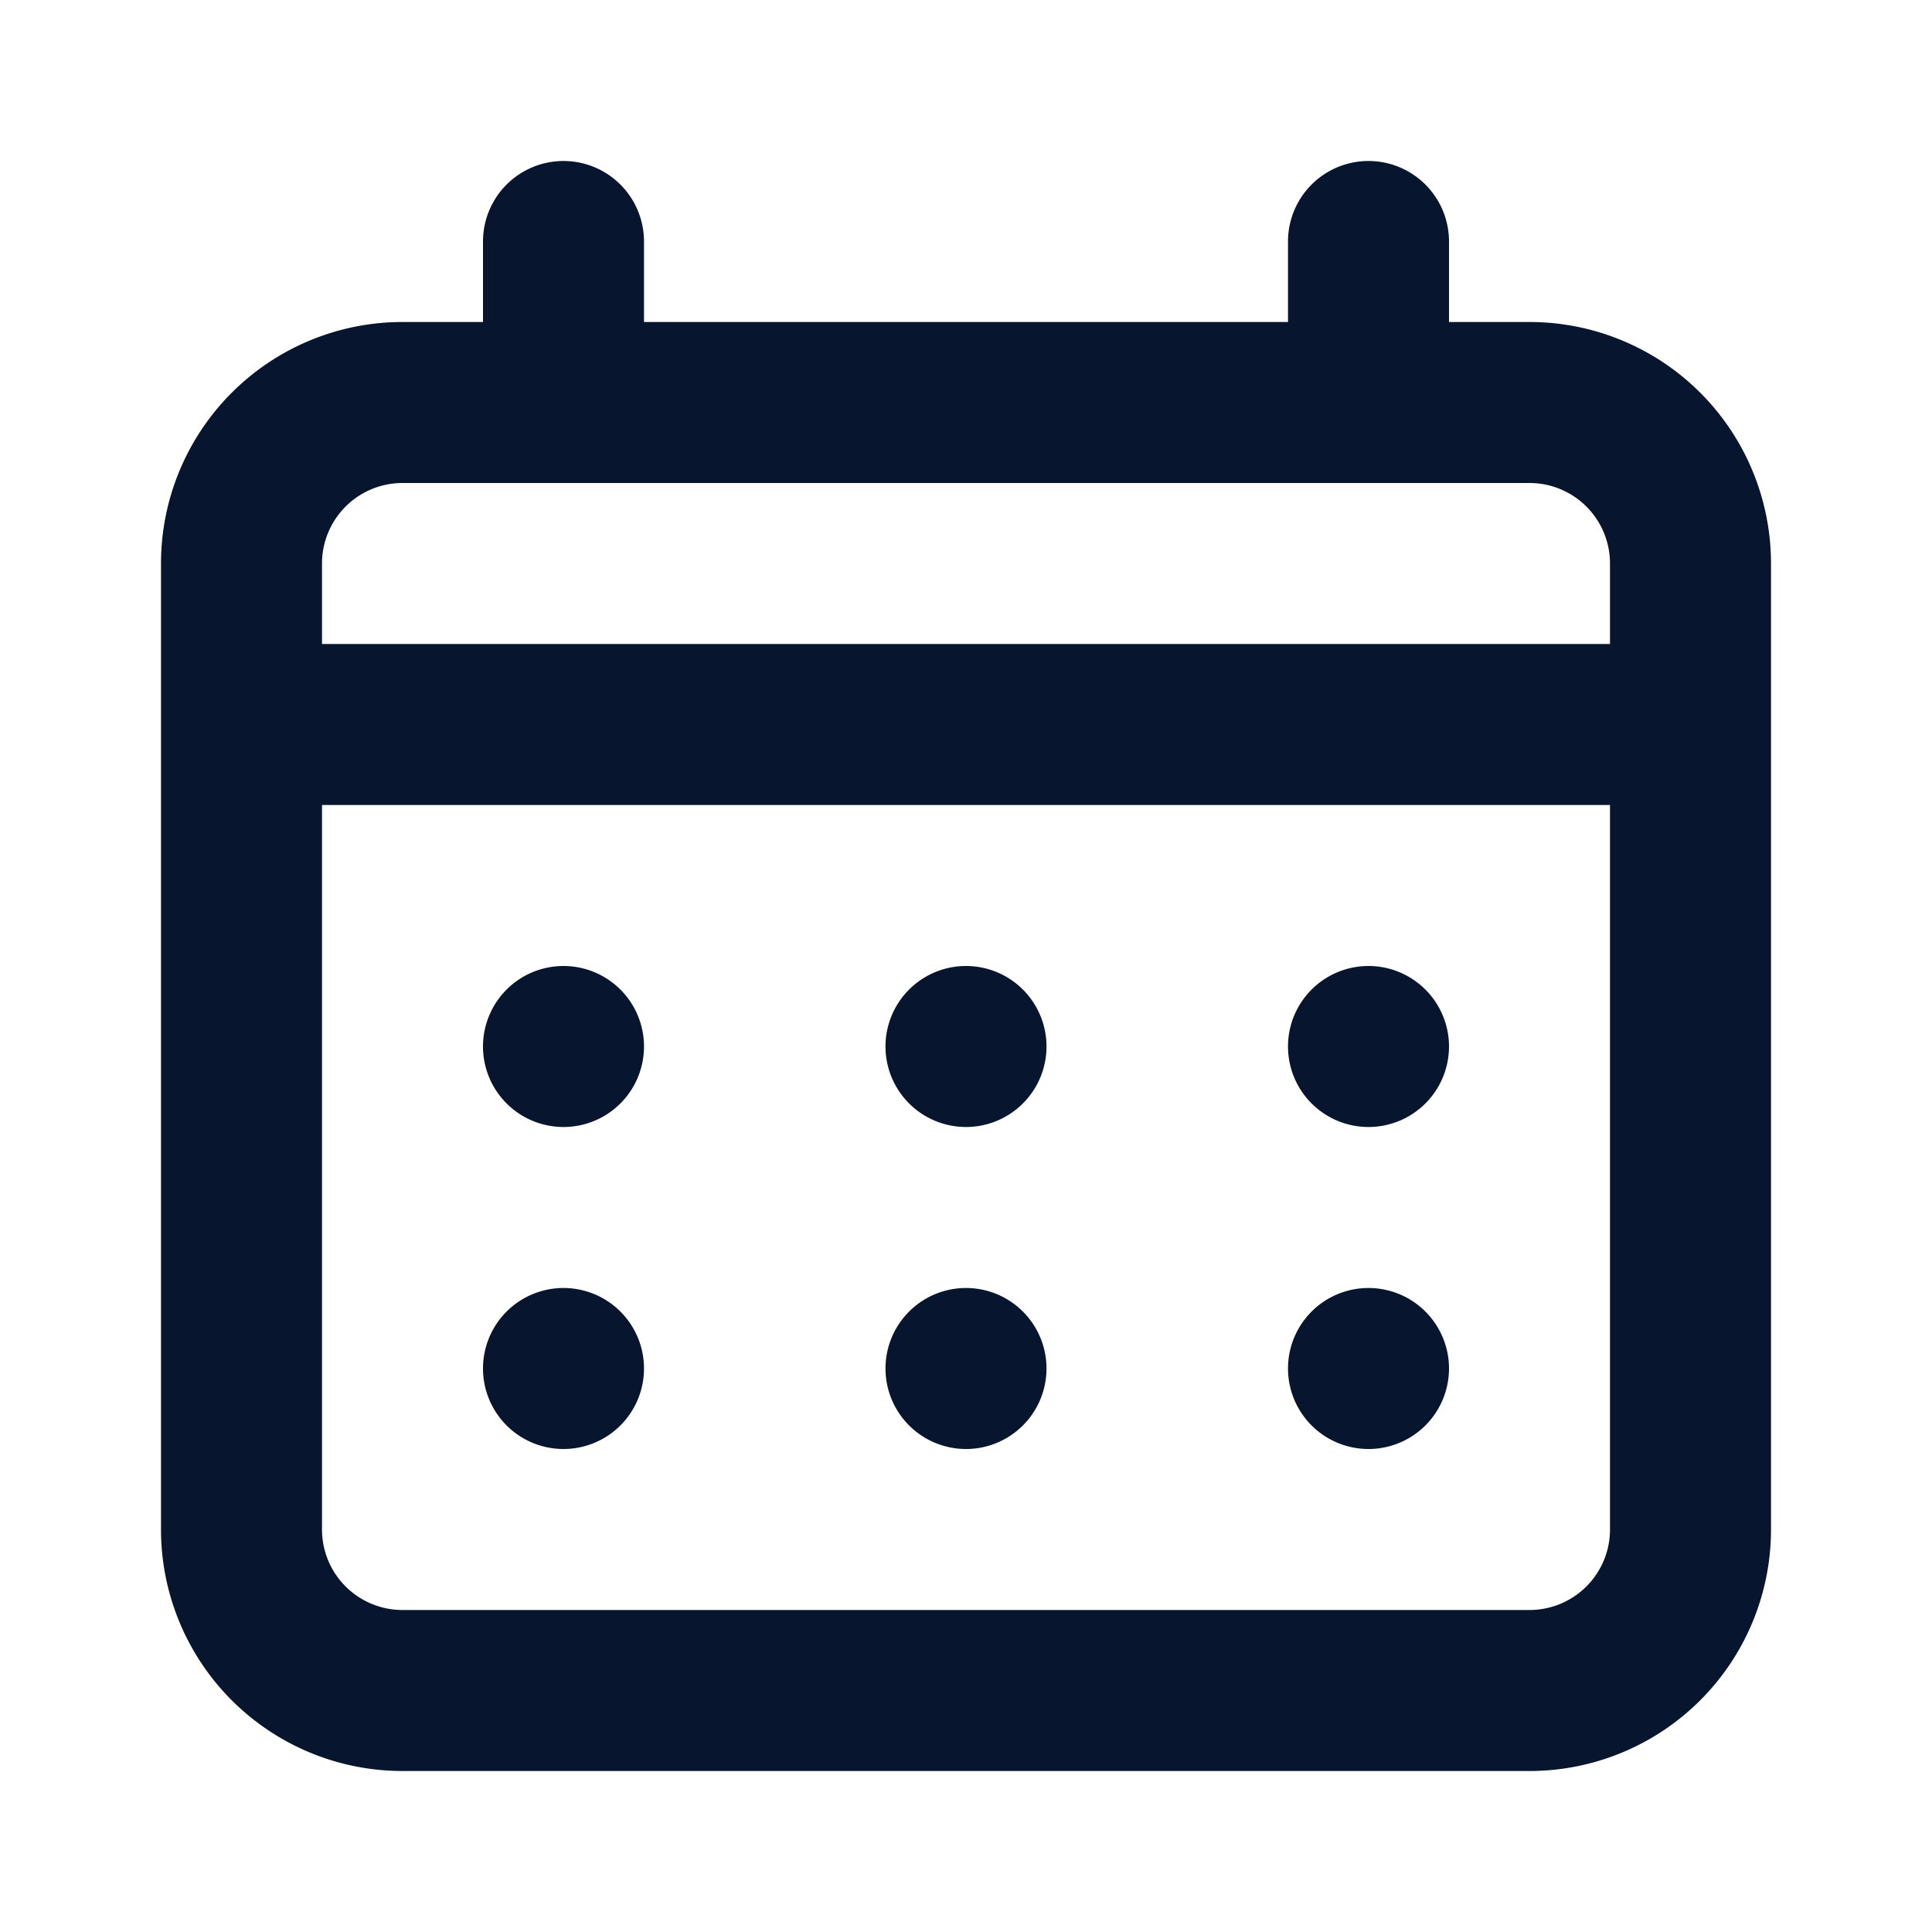 <svg xmlns="http://www.w3.org/2000/svg" width="1em" height="1em" viewBox="0 0 24 24"><path fill="#08152f" d="M12 14a1 1 0 1 0-1-1a1 1 0 0 0 1 1Zm5 0a1 1 0 1 0-1-1a1 1 0 0 0 1 1Zm-5 4a1 1 0 1 0-1-1a1 1 0 0 0 1 1Zm5 0a1 1 0 1 0-1-1a1 1 0 0 0 1 1ZM7 14a1 1 0 1 0-1-1a1 1 0 0 0 1 1ZM19 4h-1V3a1 1 0 0 0-2 0v1H8V3a1 1 0 0 0-2 0v1H5a3 3 0 0 0-3 3v12a3 3 0 0 0 3 3h14a3 3 0 0 0 3-3V7a3 3 0 0 0-3-3Zm1 15a1 1 0 0 1-1 1H5a1 1 0 0 1-1-1v-9h16Zm0-11H4V7a1 1 0 0 1 1-1h14a1 1 0 0 1 1 1ZM7 18a1 1 0 1 0-1-1a1 1 0 0 0 1 1Z"/></svg>